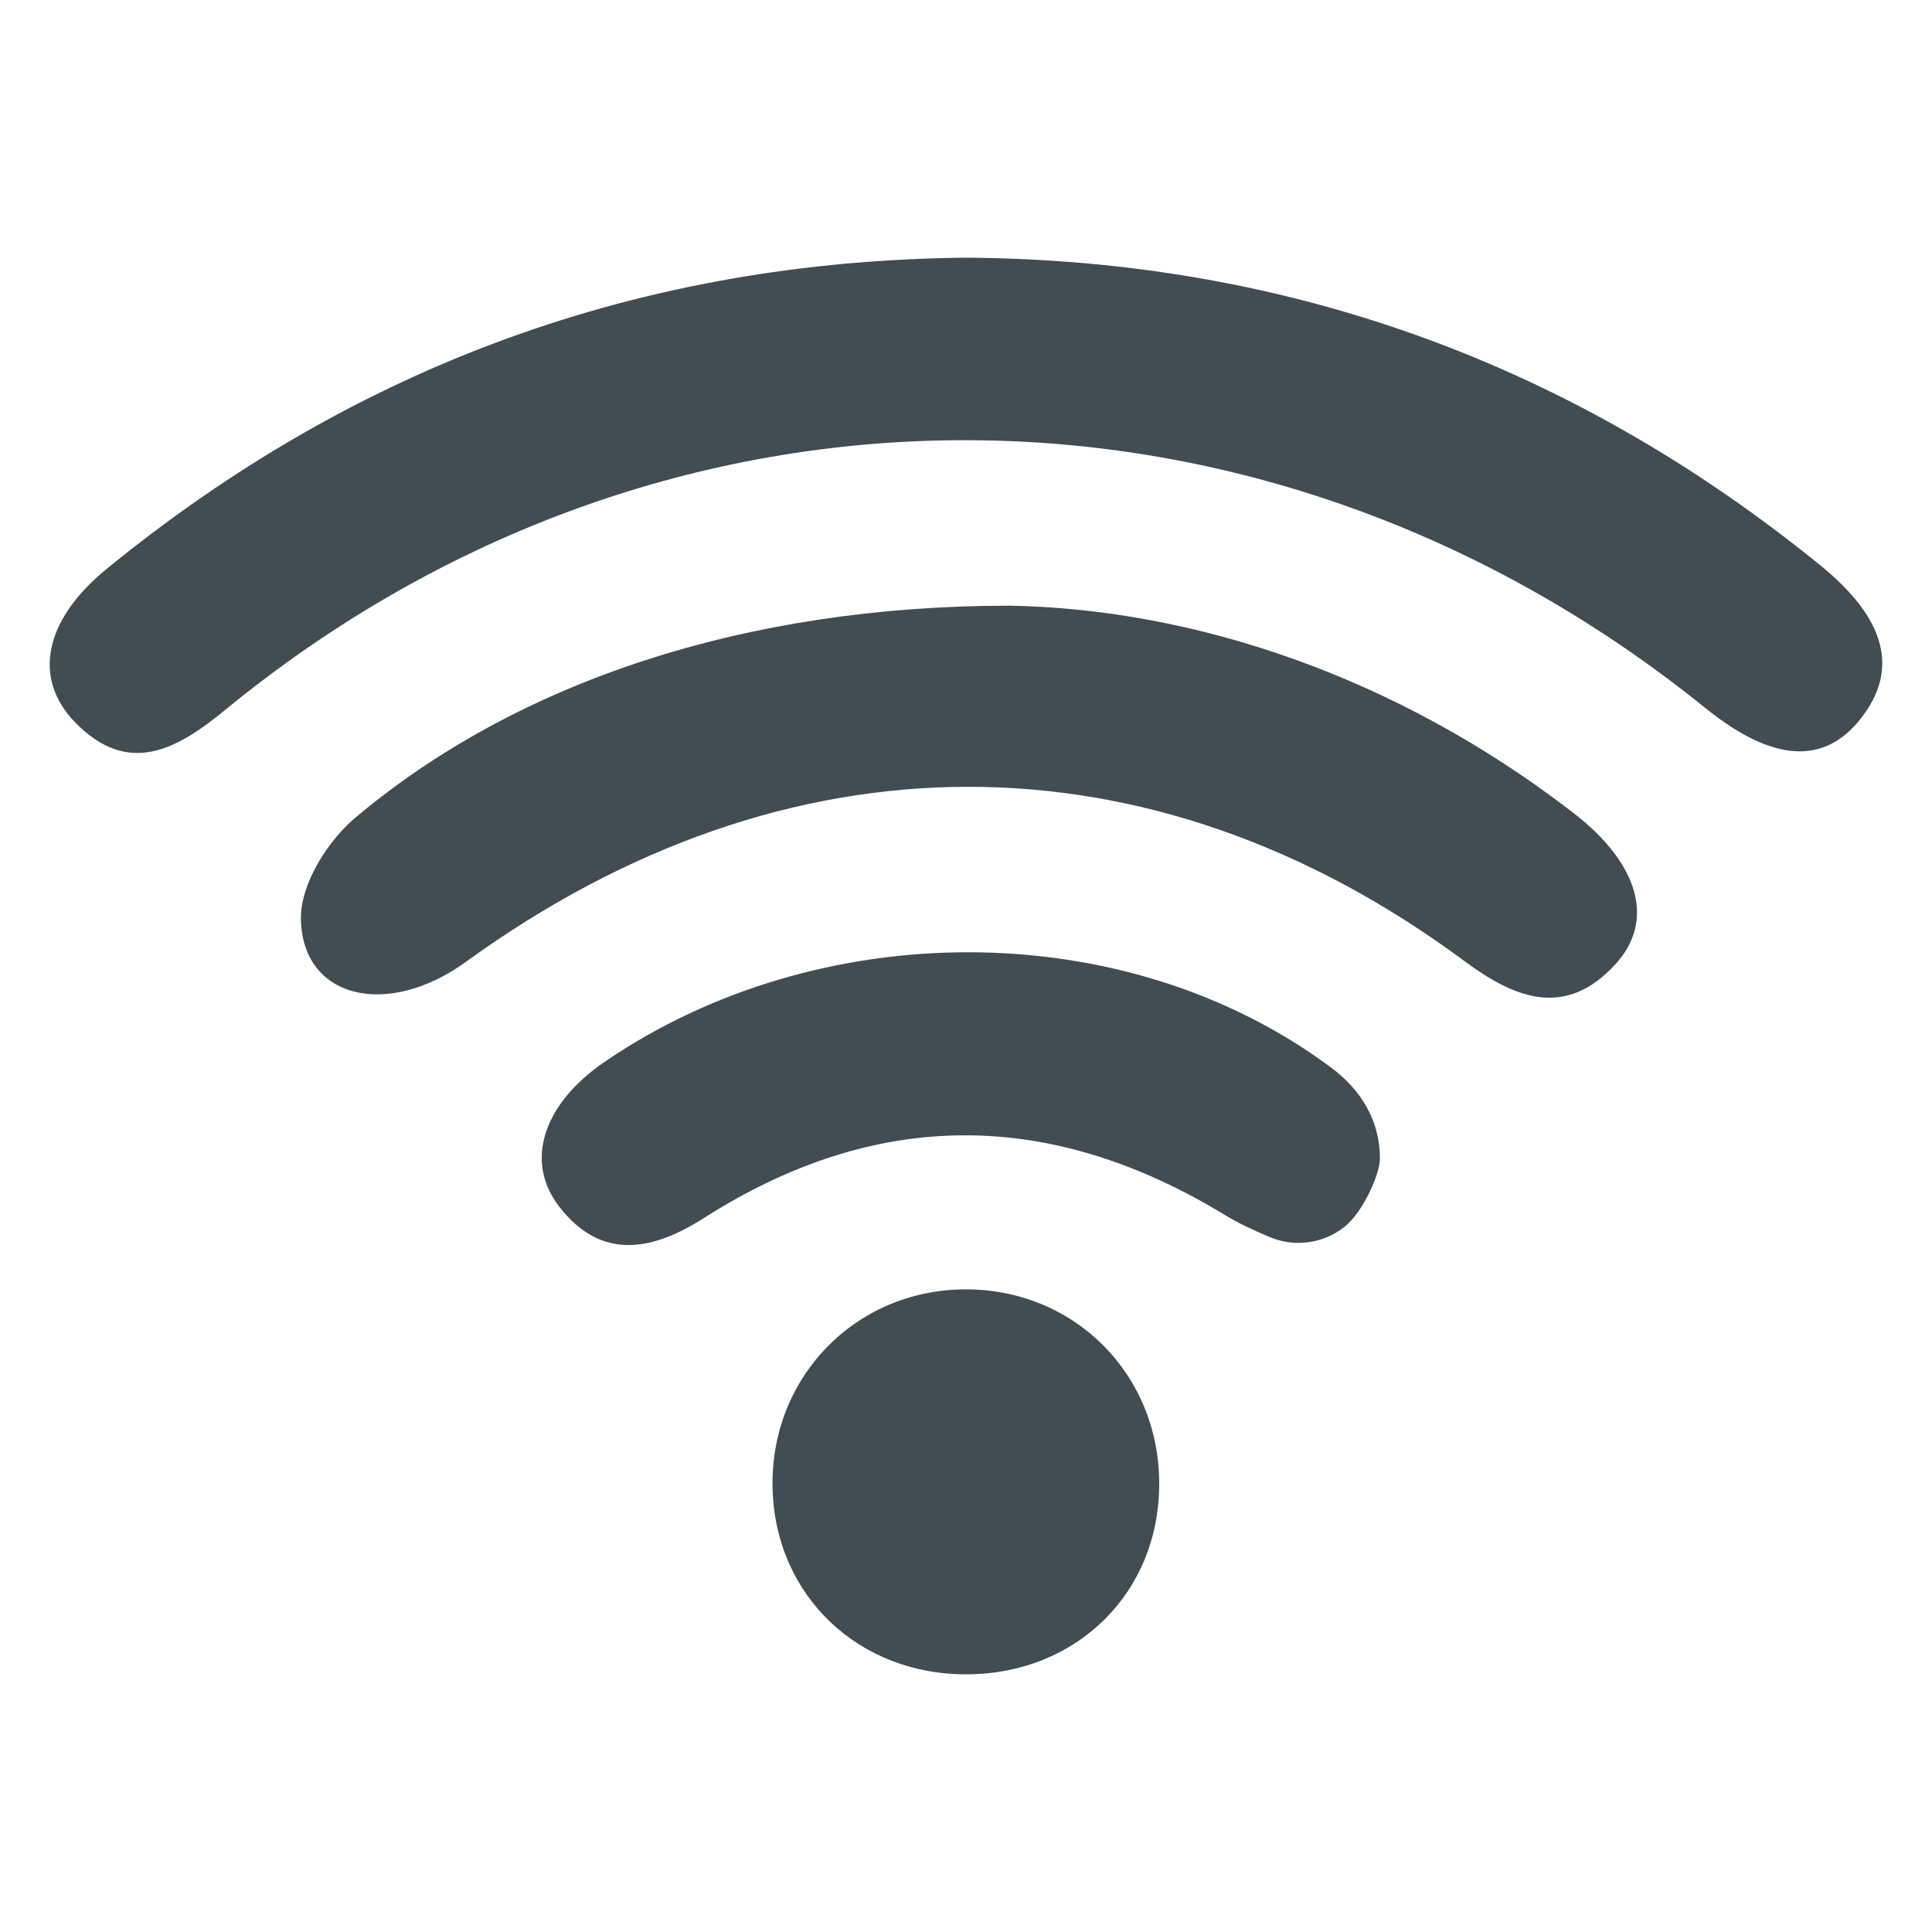<?xml version="1.0" encoding="utf-8"?>
<!-- Generator: Adobe Illustrator 27.8.1, SVG Export Plug-In . SVG Version: 6.00 Build 0)  -->
<svg version="1.1" id="Layer_1" xmlns="http://www.w3.org/2000/svg" xmlns:xlink="http://www.w3.org/1999/xlink" x="0px" y="0px"
	 viewBox="0 0 800 800" style="enable-background:new 0 0 800 800;" xml:space="preserve">
<style type="text/css">
	.st0{fill:#414D53;}
</style>
<g>
	<path class="st0" d="M400.2,106.7c131.9,0.9,250.2,43.3,353.7,127.5c27,22,32.5,42.9,16.8,63.1c-15.3,19.7-36.7,18.3-64.4-4
		C523,145.1,274.5,145.2,93.2,294c-20.2,16.6-40.2,27.5-62,5.2c-18-18.4-12.7-42.6,12.8-63.5C147.2,151.4,265.3,108,400.2,106.7z"/>
	<path class="st0" d="M418,250.8c75.5,1.3,159.6,28.7,233.5,85.8c27.1,20.9,34,44.6,17.4,62.7c-20.5,22.3-41.2,14.5-62.6-1.4
		c-130.2-96.4-280.5-96-413.4,0.4c-32.7,23.7-68.1,15.1-68.3-18.2c-0.1-14,11-31.8,22.4-41.4C213.8,282.4,308.4,250.8,418,250.8z"/>
	<path class="st0" d="M557.1,507.7c-8.9,7.3-21.1,9-31.7,4.4c-7-3-12.8-5.7-18.2-9c-72.3-44-144.1-44.4-215.8,1.3
		c-21.2,13.5-42.3,17.8-59.8-4.7c-14.6-18.8-6.6-42.5,18.3-59.7c88.8-61,215.9-61.5,301.2,2c12.3,9.1,20.3,21.8,20.3,37.8
		C571.4,486,564.6,501.5,557.1,507.7z"/>
	<path class="st0" d="M399.2,533.9c45.5-0.4,81,35.1,80.8,80.8c-0.1,44.7-33.9,78.2-79.2,78.6c-45.2,0.4-79.8-32.5-80.9-77
		C318.8,570.7,353.8,534.3,399.2,533.9z"/>
</g>
</svg>
